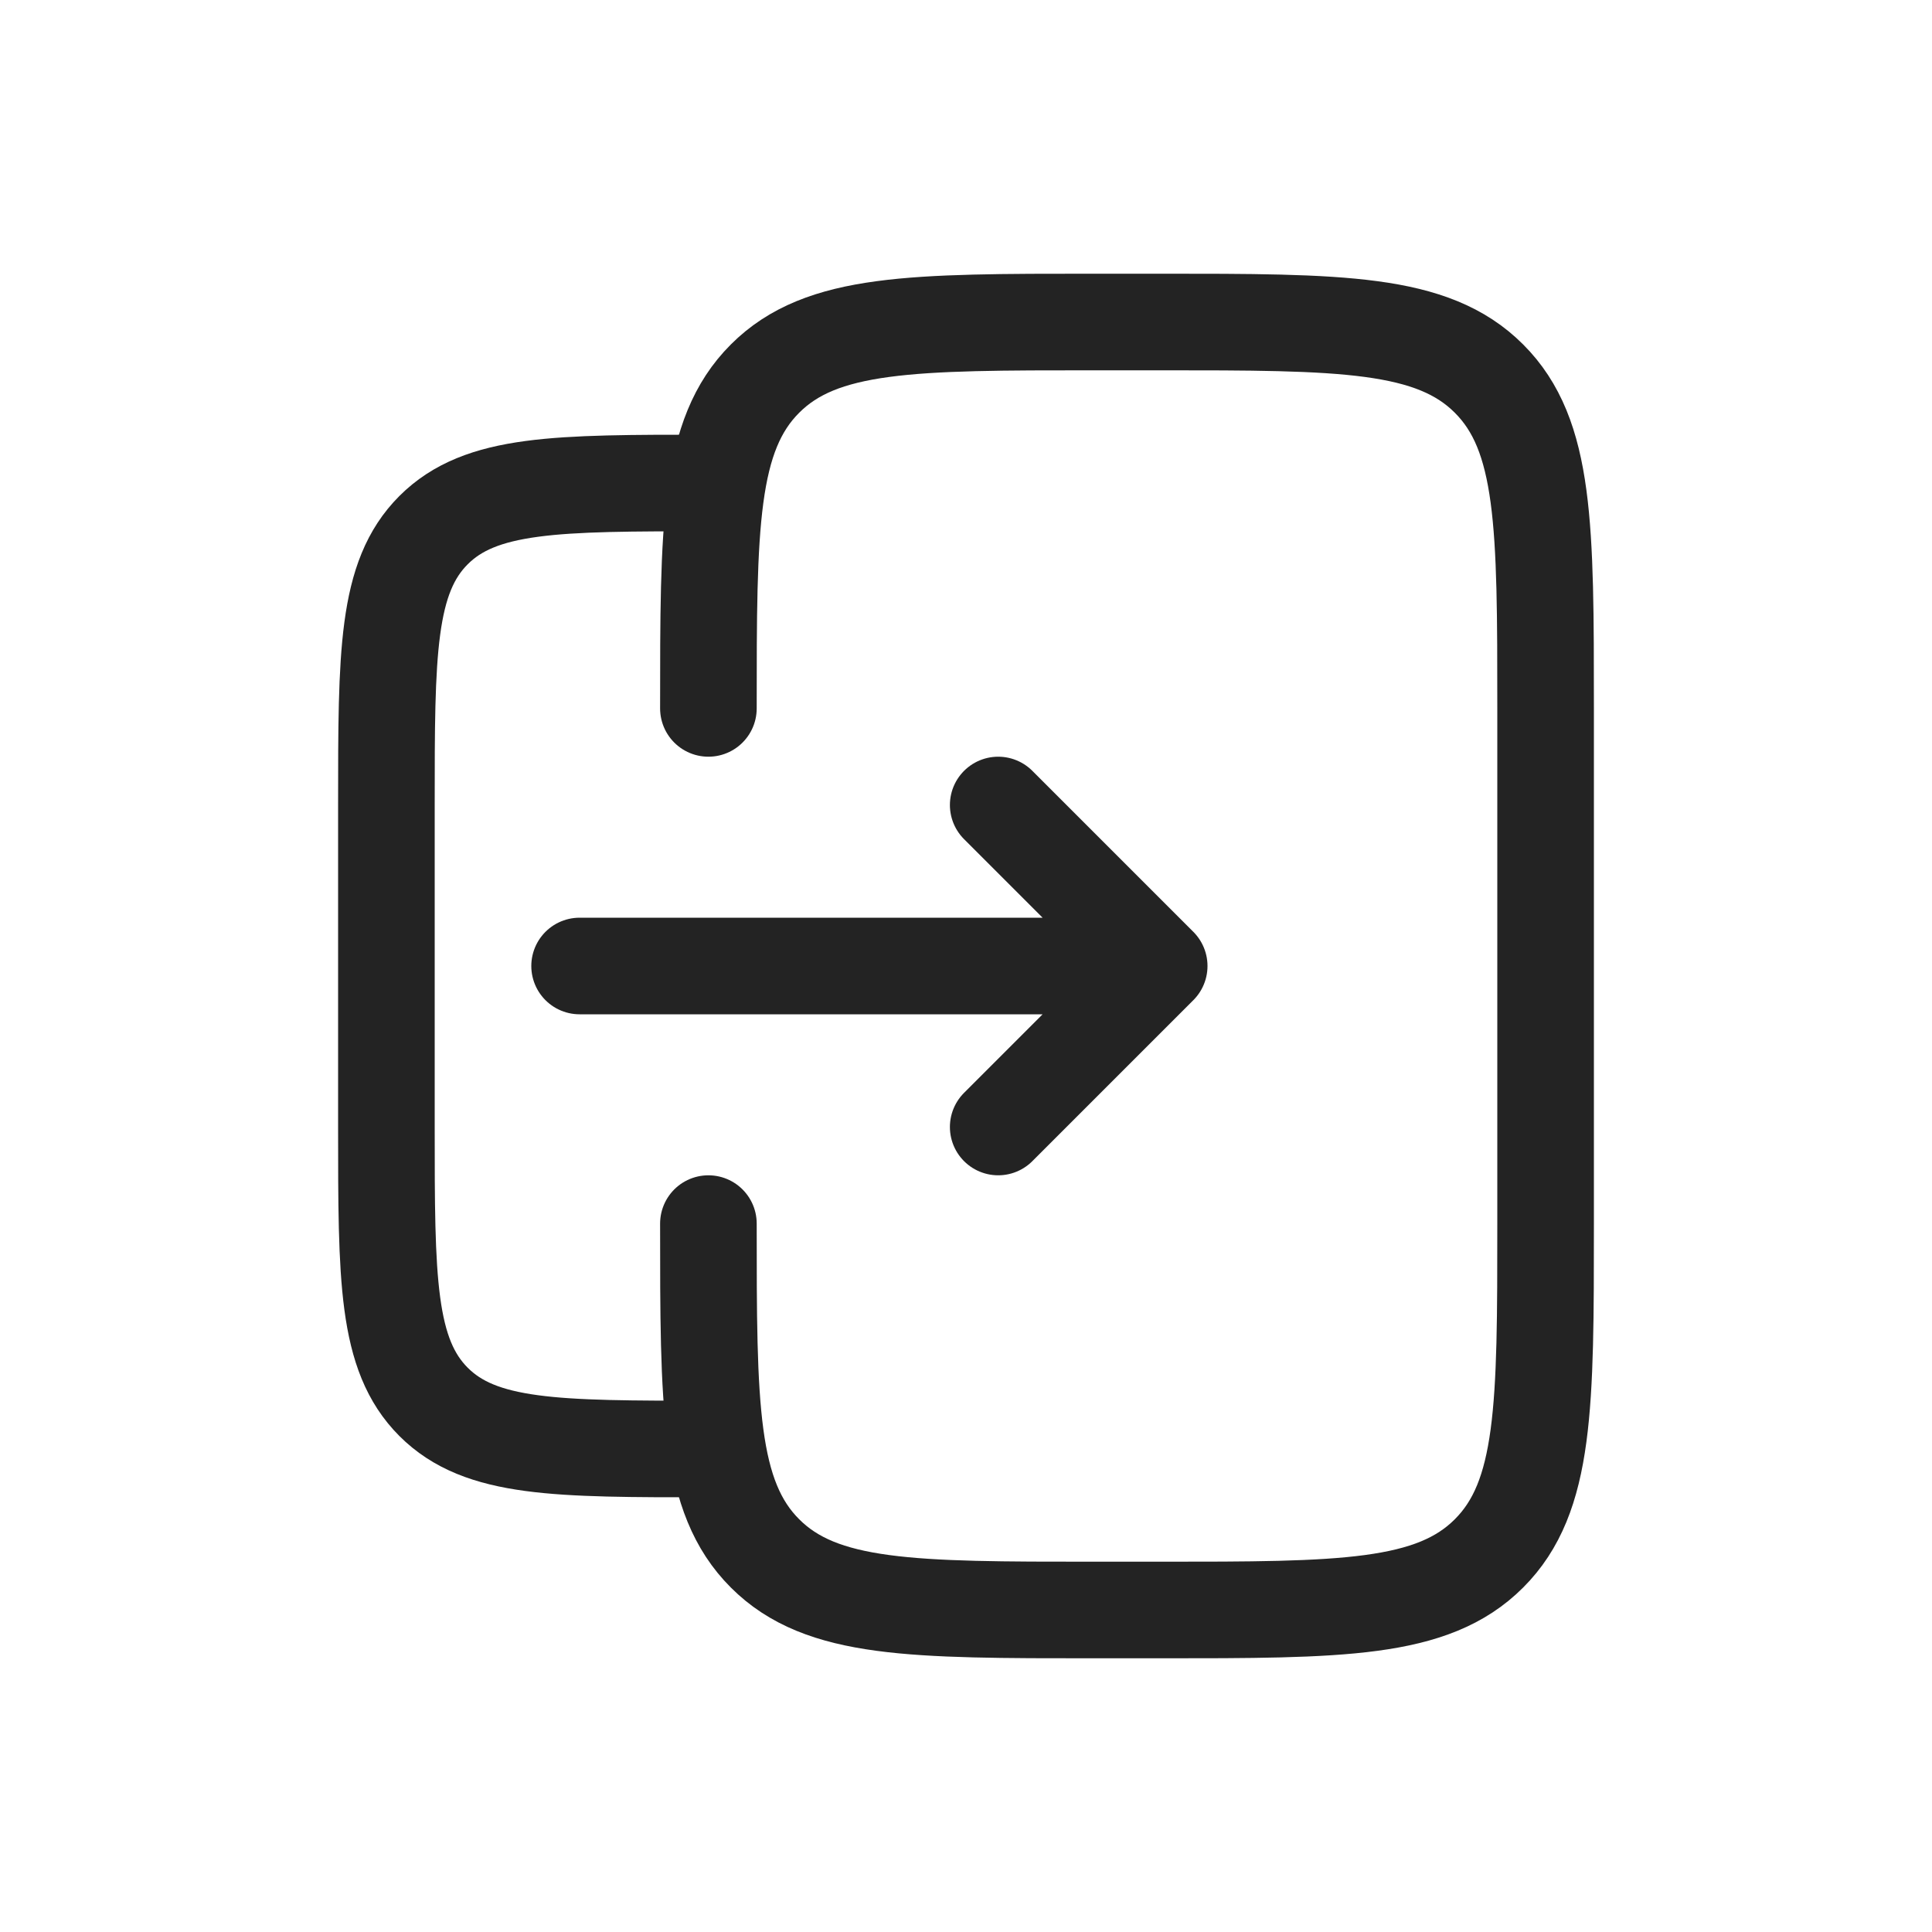 <svg width="30" height="30" viewBox="0 0 30 30" fill="none" xmlns="http://www.w3.org/2000/svg">
<path d="M11 19C11 21.828 11 23.243 11.879 24.121C12.757 25 14.172 25 17 25H18C20.828 25 22.243 25 23.121 24.121C24 23.243 24 21.828 24 19V11C24 8.172 24 6.757 23.121 5.879C22.243 5 20.828 5 18 5H17C14.172 5 12.757 5 11.879 5.879C11 6.757 11 8.172 11 11" stroke="#232323" stroke-width="1.5" stroke-linecap="round"/>
<path d="M11 22.5C8.643 22.5 7.464 22.5 6.732 21.768C6 21.035 6 19.857 6 17.5V12.5C6 10.143 6 8.964 6.732 8.232C7.464 7.5 8.643 7.5 11 7.5" stroke="#232323" stroke-width="1.5"/>
<path d="M9 15L18 15M18 15L15.5 17.5M18 15L15.5 12.5" stroke="#232323" stroke-width="1.5" stroke-linecap="round" stroke-linejoin="round"/>
</svg>
